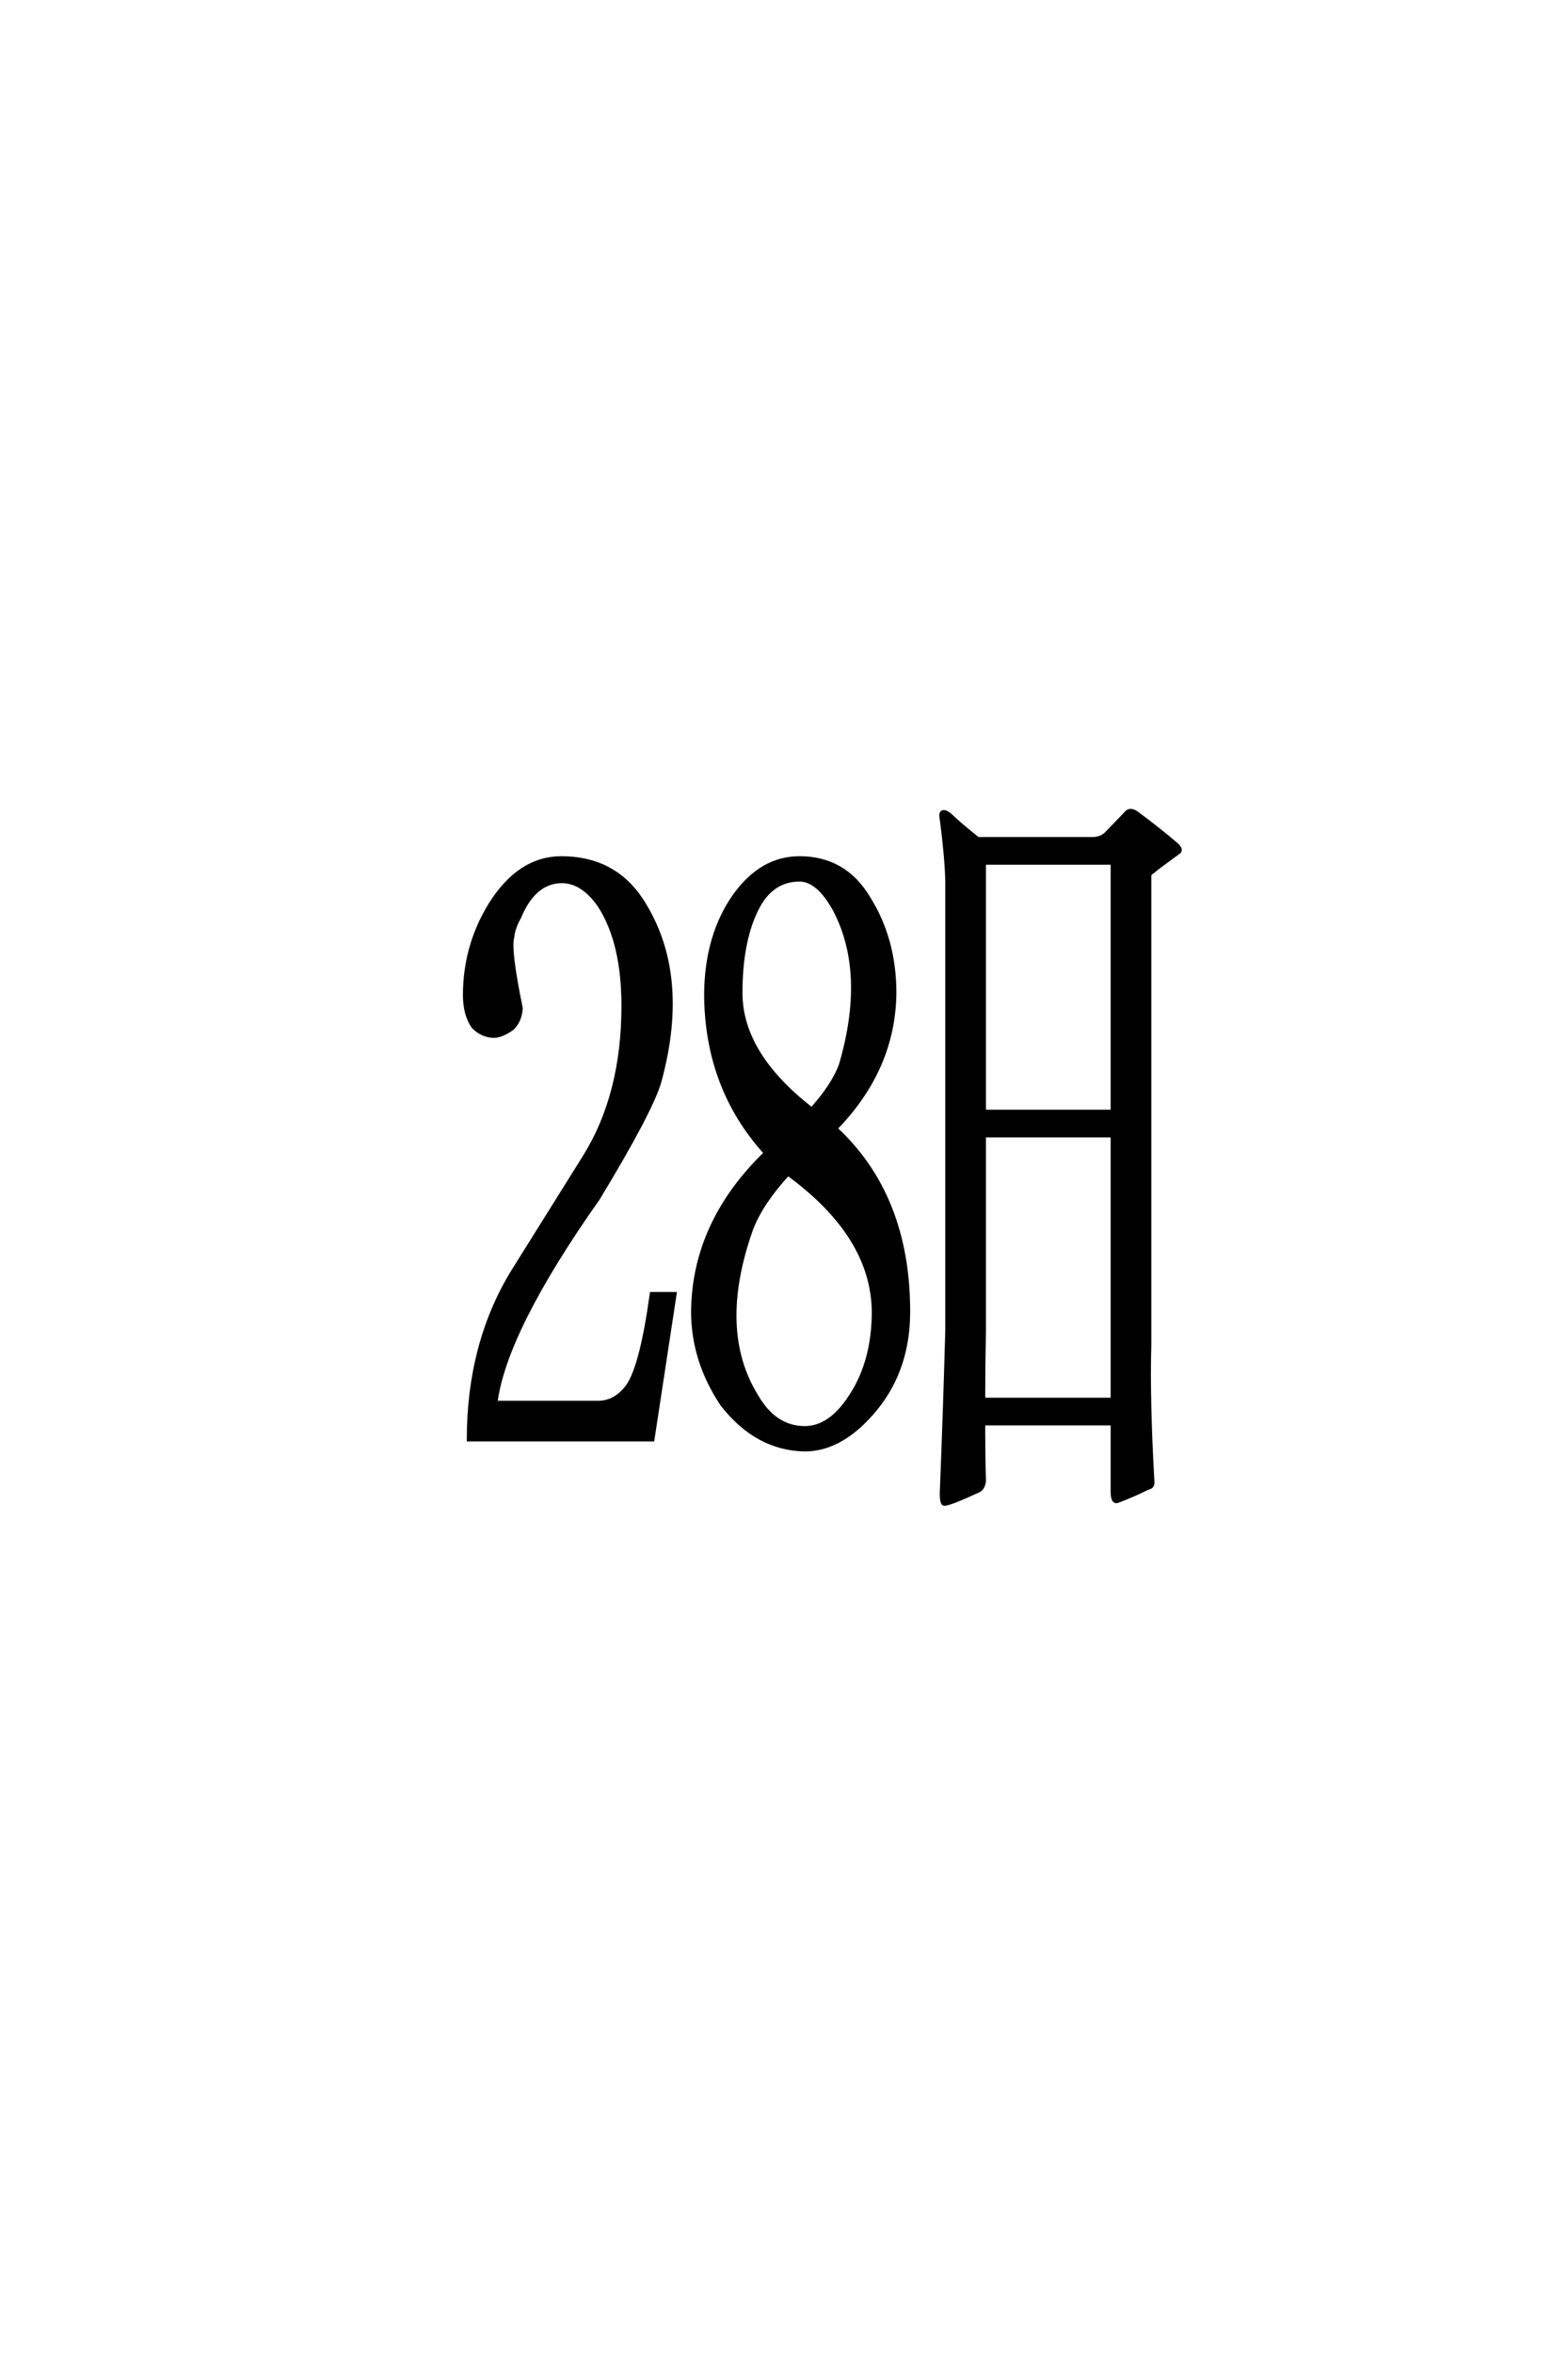 <?xml version='1.0' encoding='UTF-8'?>
<!DOCTYPE svg PUBLIC "-//W3C//DTD SVG 1.0//EN"
    "http://www.w3.org/TR/2001/REC-SVG-20010904/DTD/svg10.dtd">

<svg xmlns='http://www.w3.org/2000/svg' version='1.0'
     width='40.0' height='60.0'>

 <g transform='scale(0.1 -0.1) translate(110.0 -370.0)'>
  <path d='M121.688 35.547
Q121.688 21.094 113.484 10.938
Q104.891 0.391 95.312 0.391
Q83.016 0.594 74.219 11.922
Q66.797 23.047 66.797 35.547
Q67 58.203 85.359 75.984
Q70.125 92.781 70.125 116.797
Q70.312 131.641 77.547 141.797
Q84.375 151.172 93.953 151.172
Q105.469 151.172 111.531 141.016
Q118.172 130.469 118.172 116.797
Q117.969 97.469 103.125 82.234
Q121.688 65.047 121.688 35.547
Q121.688 65.047 121.688 35.547
M83.594 139.266
Q78.906 130.859 78.906 116.797
Q78.906 101.172 97.078 87.109
Q102.547 93.172 104.5 98.438
Q111.328 121.688 103.125 137.703
Q98.828 145.703 93.953 145.703
Q87.312 145.703 83.594 139.266
Q87.312 145.703 83.594 139.266
M107.234 14.266
Q112.891 23.047 112.891 35.547
Q112.703 54.891 91.016 70.703
Q84.188 63.281 81.641 56.641
Q72.469 30.859 83.016 13.875
Q87.703 5.859 95.312 5.859
Q101.953 5.859 107.234 14.266
Q101.953 5.859 107.234 14.266
M183.203 27.156
Q182.812 13.094 183.984 -7.625
Q184.188 -9.188 182.812 -9.375
Q178.906 -11.328 175.203 -12.703
Q173.828 -13.281 173.828 -10.359
L173.828 7.031
L140.828 7.031
Q140.828 -0.984 141.016 -7.625
Q140.828 -9.578 139.453 -10.156
Q132.234 -13.484 130.859 -13.484
Q130.078 -13.281 130.281 -9.578
Q131.062 9.969 131.641 30.672
L131.641 145.516
Q131.453 151.766 130.281 160.75
Q129.891 162.703 130.469 162.891
Q131.25 163.281 133.203 161.328
Q135.75 158.984 139.453 156.062
L168.562 156.062
Q170.906 156.062 172.266 157.422
L177.156 162.5
Q178.125 163.875 179.891 162.703
Q185.938 158.203 190.234 154.5
Q191.609 153.125 190.438 152.547
Q184.766 148.438 184.188 147.859
Q183.203 147.266 183.203 146.688
L183.203 27.156
L183.203 27.156
M173.828 80.469
L141.016 80.469
L141.016 30.672
Q140.828 21.484 140.828 13.094
L173.828 13.094
L173.828 80.469
L173.828 80.469
M141.016 86.531
L173.828 86.531
L173.828 150
L141.016 150
L141.016 86.531
L141.016 86.531
M20.703 45.516
Q30.469 61.141 39.266 75.203
Q49.031 91.016 49.031 113.484
Q49.031 129.688 42.969 139.062
Q38.672 145.312 33.203 145.312
Q26.172 145.125 22.469 136.141
Q20.906 133.406 20.703 131.062
Q19.734 128.125 22.859 112.891
Q22.656 109.766 20.703 107.812
Q17.969 105.859 16.016 105.859
Q13.094 105.859 10.75 108.203
Q8.594 111.328 8.594 116.219
Q8.594 128.719 15.047 139.266
Q22.469 151.172 33.203 151.172
Q46.484 151.172 53.516 140.625
Q65.828 121.875 58.203 94.141
Q56.062 86.719 42.578 64.453
Q18.75 30.672 16.406 12.312
L42.578 12.312
Q47.078 12.312 50.203 16.609
Q53.719 21.688 56.25 40.047
L62.109 40.047
L56.453 2.938
L9.578 2.938
Q9.578 27.156 20.703 45.516
'
        style='fill: #000000; stroke: #000000'/>

 </g>
</svg>
